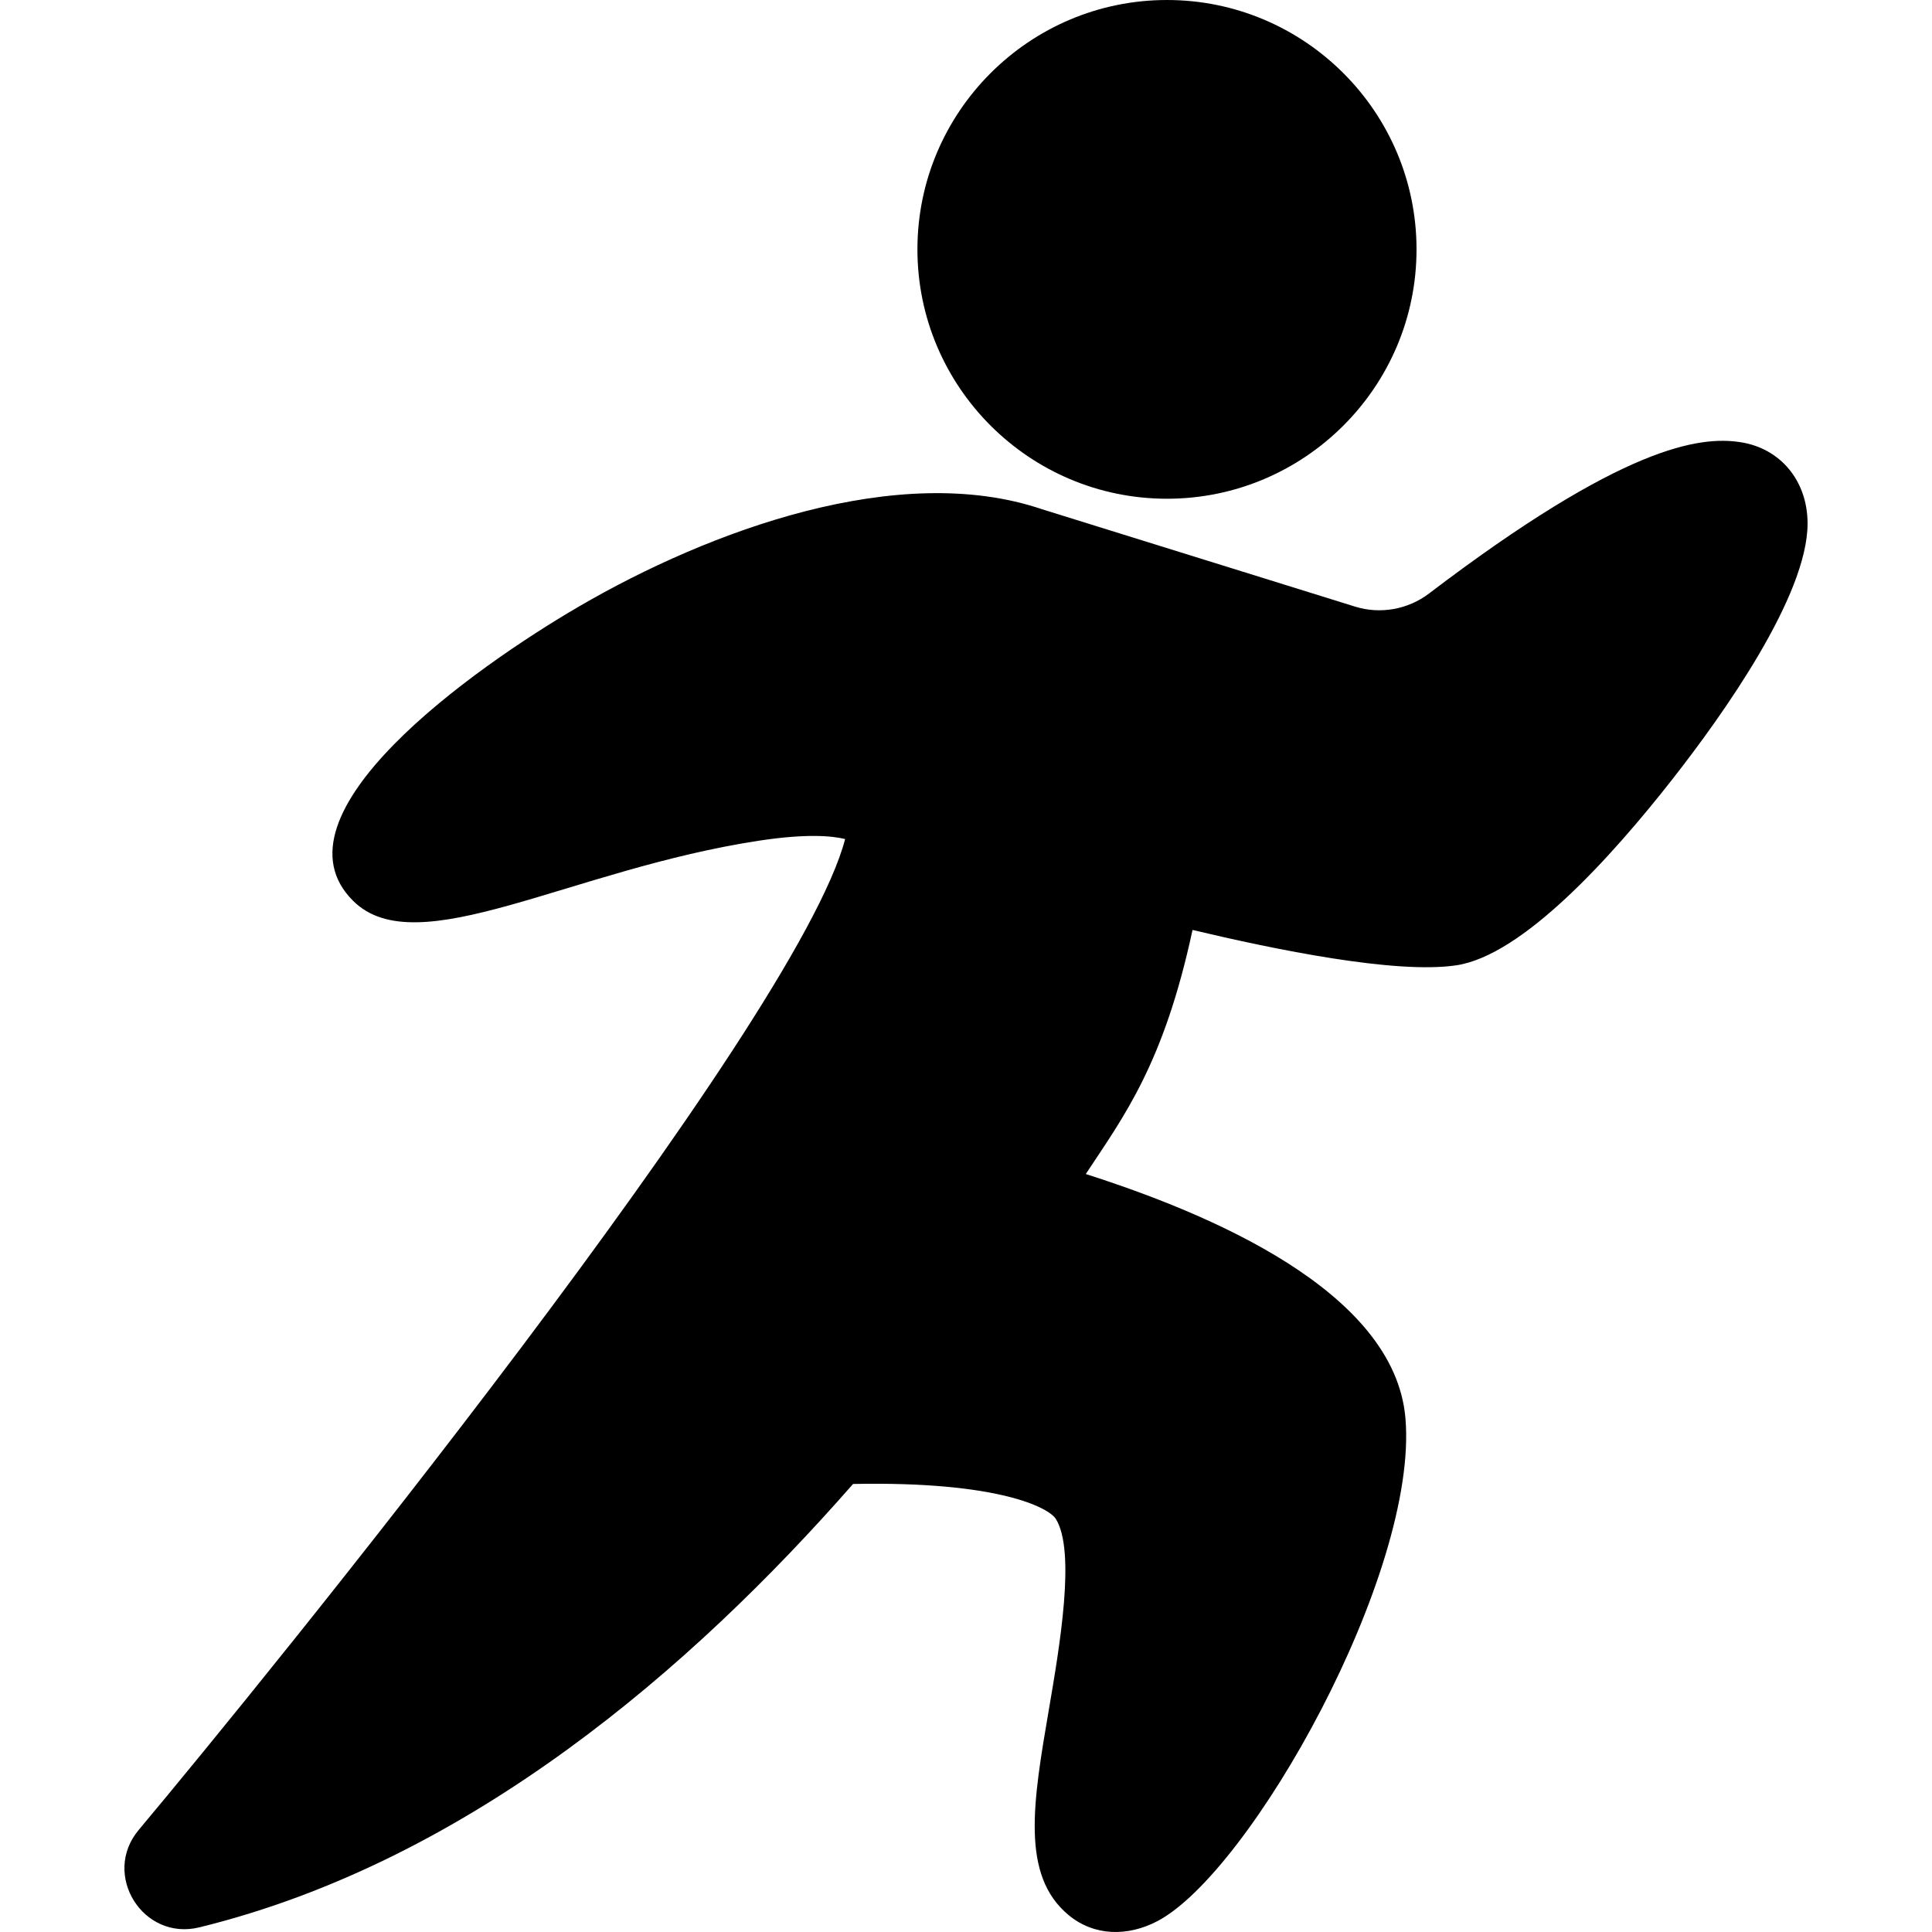 <svg id="Layer_1" enable-background="new 0 0 511.993 511.993" height="512" viewBox="0 0 511.993 511.993" width="512" xmlns="http://www.w3.org/2000/svg"><path d="m458.77 132.989c-15.708-2.354-50.365 21.795-70.383 37.027-9.71 7.389-22.39 9.642-34.044 6.017-.101-.031-86.052-26.864-86.038-26.764-60.197-16.829-157.646 52.384-163.943 75.029-5.534 19.905 107.365-37.597 133.93-12.164 26.566 25.435-189.272 283.086-189.272 283.086 126.182-30.963 213.624-175.823 233.547-205.297 8.367-12.378 17.512-37.439 20.554-63.166 24.117 6.161 64.842 15.569 80.45 13.231 22.788-3.414 97.987-103.584 75.199-106.999z" fill="hsl(106, 100.0%, 56.5%)"/><path d="m262.143 320.486c-11.123 16.104-25.808 36.162-43.644 56.997 26.035-1.075 64.735.277 74.891 16.592 15.689 25.202-12.301 90.913 0 101.112s66.508-78.148 63.12-117.982c-2.259-26.563-57.416-47.549-94.367-56.719z" fill="hsl(121, 100.0%, 52.7%)"/><path d="m253.587 146.958c-63.157-3.875-143.945 58.358-149.224 77.341-5.534 19.905 107.365-37.597 133.93-12.164 13.531 12.954-35.825 86.152-87.516 154.864 63.489-32.268 148.916-100.086 102.81-220.041z" fill="hsl(100, 100.0%, 68.7%)"/><ellipse cx="309.257" cy="66.085" fill="hsl(121, 100.0%, 52.7%)" rx="50.133" ry="50.085"/><path d="m311.99 16.077c-8.79 27.518-19.341 81.364 29.627 88.248 34.551-29.212 15.547-85.822-29.627-88.248z" fill="hsl(106, 100.0%, 56.5%)"/><path d="m461.142 117.166c-.001 0-.001 0 0 0-10.661-1.6-30.805.825-82.442 40.117-5.59 4.253-12.919 5.551-19.603 3.472l-82.974-25.812c-37.874-12.828-87.942 5.542-122.67 25.769-28.016 16.316-82.917 55.253-59.833 78.06 16.965 16.761 57.502-8.42 107.714-16.014 12.451-1.882 19.183-1.255 22.633-.403-12.87 49.255-153.539 222.43-187.212 262.592-9.9 11.82 1.103 29.491 16.078 25.813 71.68-17.589 130.733-68.991 173.234-117.498 38.635-.771 51.894 6.303 53.74 9.27 5.323 8.551 1.009 33.789-1.845 50.49-4.195 24.545-7.509 43.931 5.216 54.482 6.766 5.609 15.646 5.738 23.503 1.631 24.685-12.905 69.262-92.254 65.772-133.287-2.88-33.865-52.388-54.391-84.713-64.721 10.075-15.277 20.645-29.124 28.287-64.683 21.713 5.16 53.832 11.779 69.917 9.368 17.467-2.618 40.853-28.355 57.394-49.485 13.326-17.023 35.683-48.441 35.683-67.596-.001-11.296-7.186-19.962-17.879-21.565zm-146.184 239.355c18.329 9.525 25.251 17.825 25.61 22.04 1.834 21.566-18.77 61.931-31.262 81.015 3.982-23.317 9.899-54.307-2.332-73.955-8.411-13.511-26.588-21.343-55.212-23.681 6.257-8.124 11.96-15.897 17.081-23.107 17.196 4.912 33.582 11.175 46.115 17.688zm65.767-132.293c-7.695.89-30.875-2.046-73.643-12.972-9.337-2.388-18.71 3.986-19.85 13.623-2.783 23.531-11.122 46.026-17.921 56.085-9.362 13.847-30.626 48.333-62.967 86.115-30.117 35.173-65.348 68.248-106.051 90.676 39.706-49.413 101.124-128.256 133.382-182.478 20.412-34.307 30.89-60.14 15.682-74.7-22.477-21.518-71.569-6.474-102.126 2.375 30.625-22.501 82.982-48.655 119.183-37.517l83.175 25.875c16.55 5.148 34.674 1.949 48.487-8.562 18.325-13.944 31.989-22.545 41.579-27.597-16.802 29.371-48.426 64.797-58.93 69.077z"/><path d="m309.257 132.169c36.465 0 66.132-29.646 66.132-66.084 0-36.439-29.667-66.085-66.132-66.085-36.466 0-66.133 29.646-66.133 66.085 0 36.438 29.667 66.084 66.133 66.084zm0-100.169c18.821 0 34.132 15.29 34.132 34.085 0 18.794-15.312 34.084-34.132 34.084s-34.133-15.29-34.133-34.084c0-18.795 15.312-34.085 34.133-34.085z"/></svg>